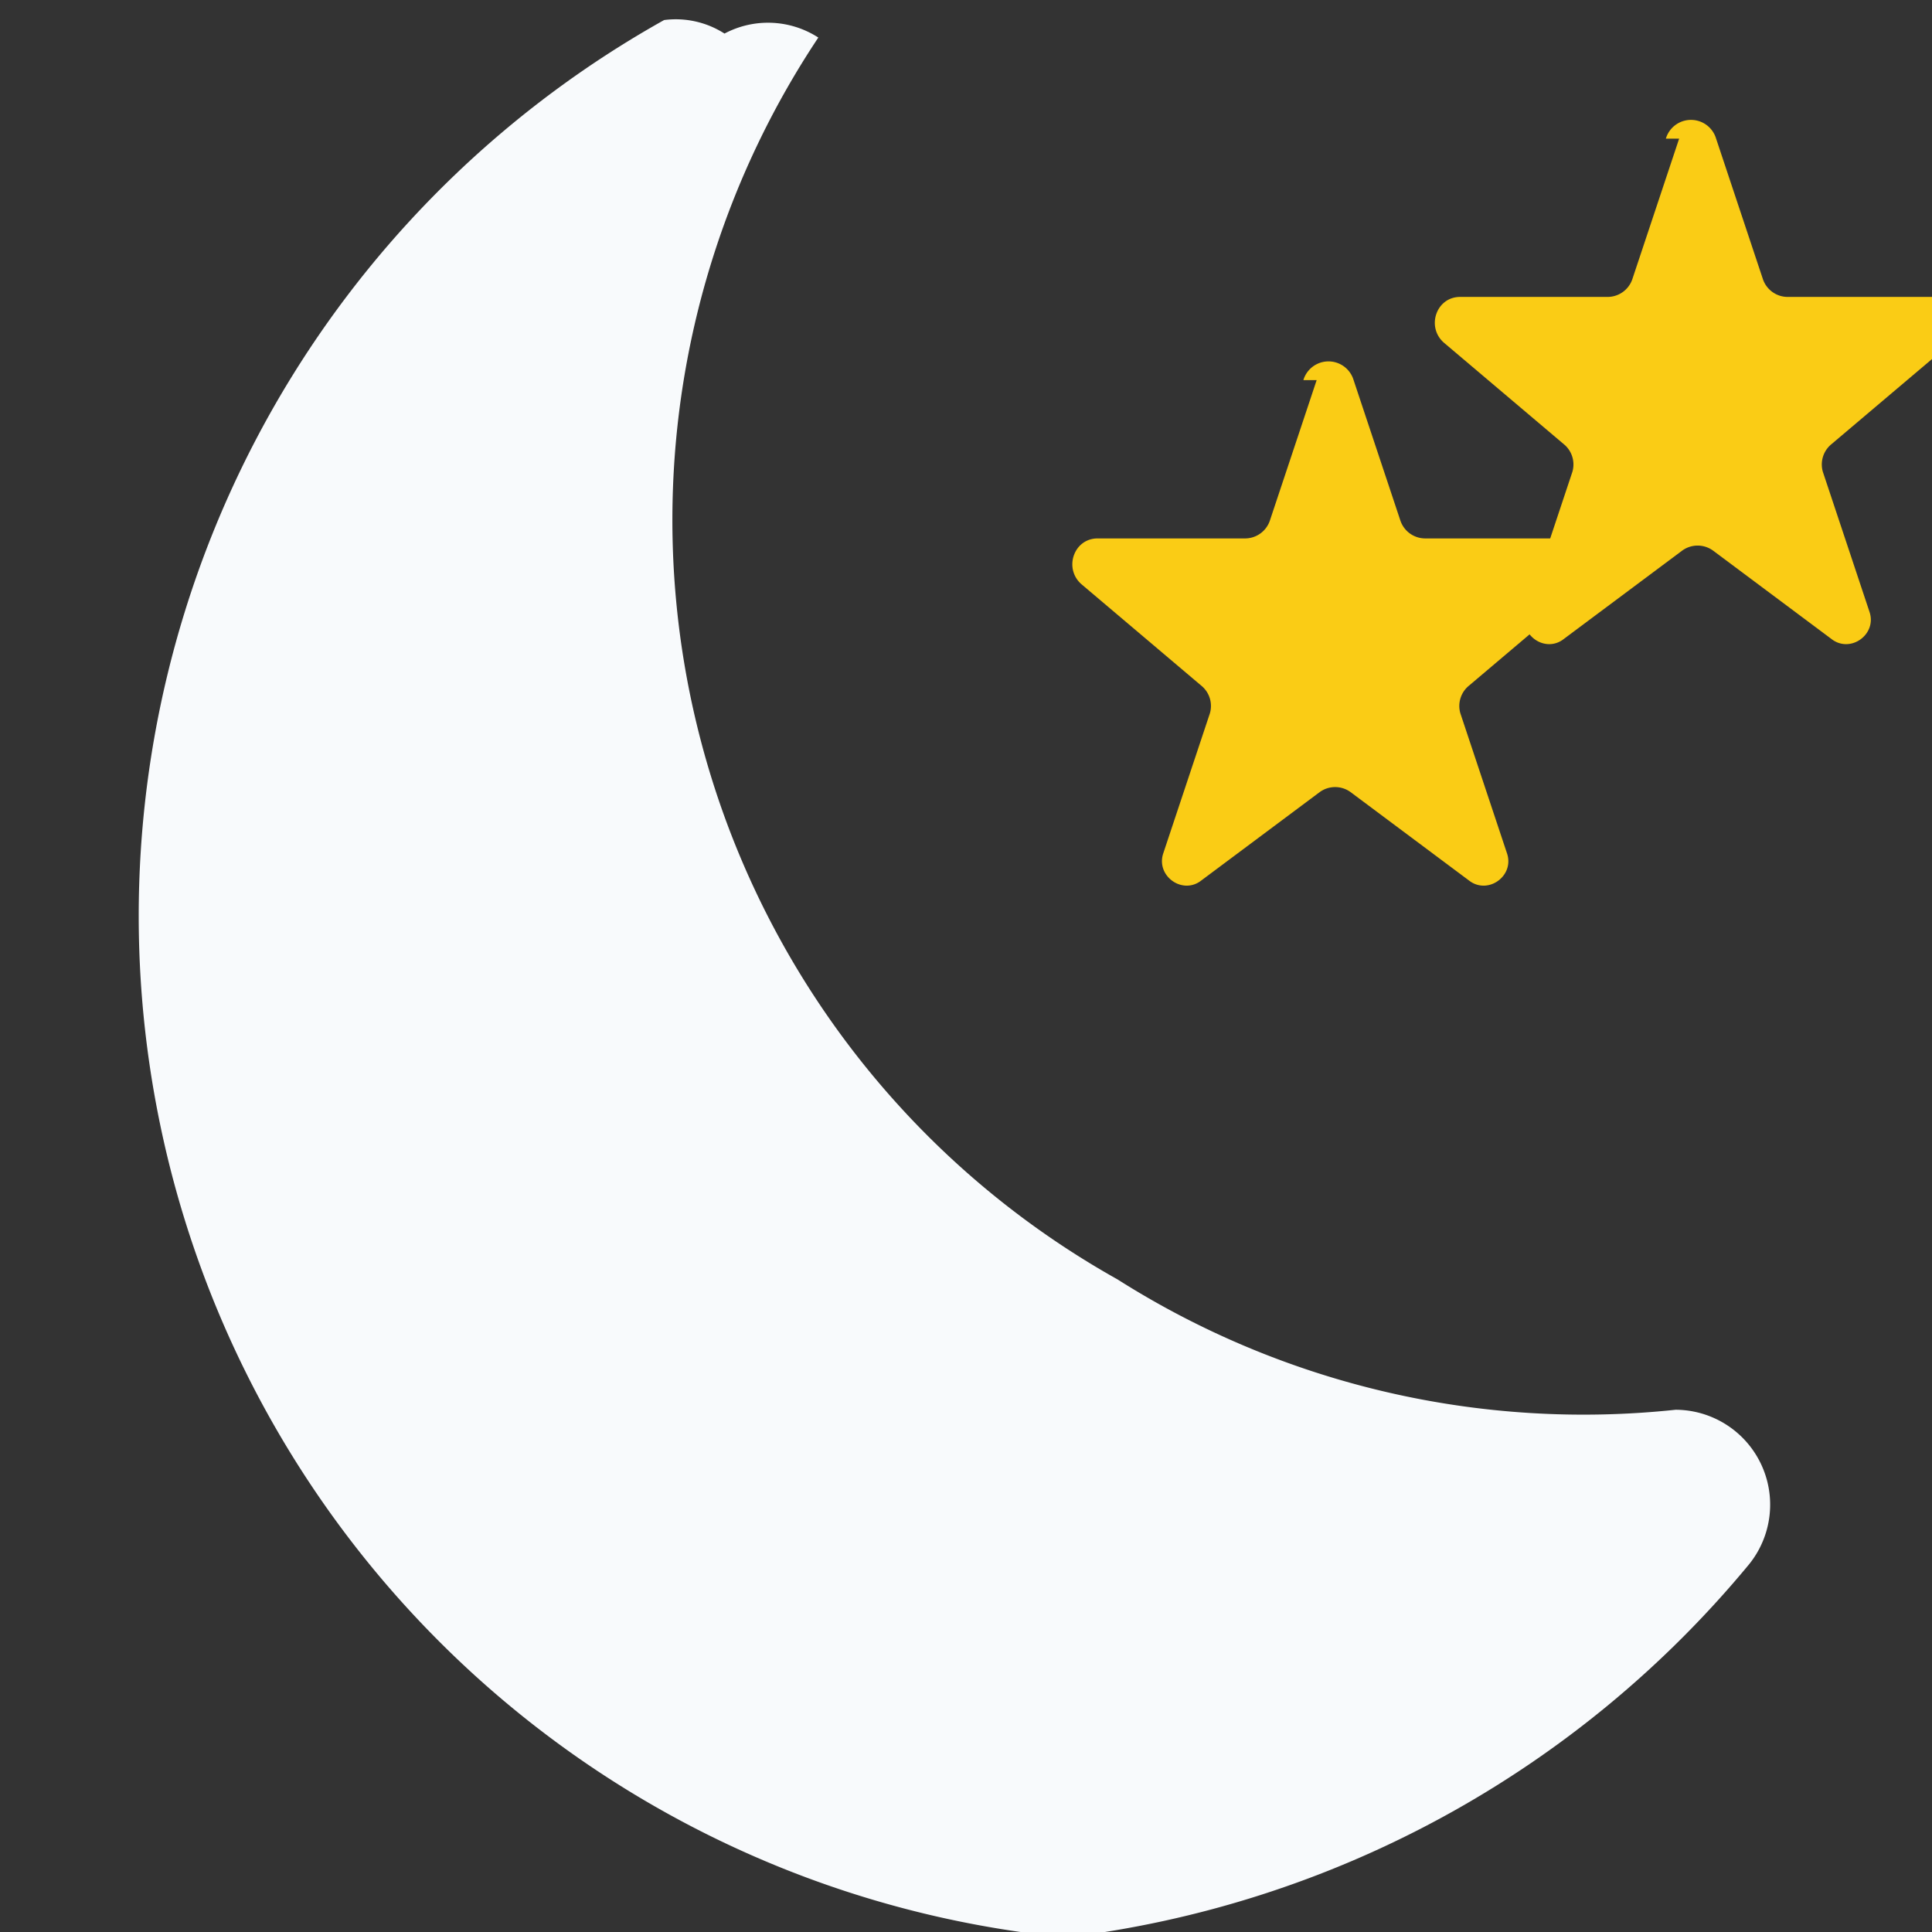 <svg xmlns="http://www.w3.org/2000/svg" viewBox="0 0 16 16">
  <rect x="0" y="0" width="16" height="16" fill="#333333" stroke="none"/>
  <path fill="#f8fafc" d="M6 .278a.768.768 0 0 1 .777.033 7.208 7.208 0 0 0 2.477 10.284 7.208 7.208 0 0 0 4.623 1.08.786.786 0 0 1 .608 1.28 8.682 8.682 0 0 1-5.657 3.09A8.5 8.5 0 0 1 5.5.166a.747.747 0 0 1 .5.112z"/>
  <path fill="#facc15" d="M10.794 3.148a.217.217 0 0 1 .416 0l.387 1.162a.217.217 0 0 0 .206.149h1.221c.198 0 .283.25.133.38l-.99.838a.217.217 0 0 0-.073.23l.387 1.162c.06.182-.15.338-.306.23l-.99-.739a.217.217 0 0 0-.256 0l-.99.739c-.155.108-.365-.048-.306-.23l.387-1.162a.217.217 0 0 0-.073-.23l-.99-.838c-.15-.13-.065-.38.133-.38h1.22a.217.217 0 0 0 .207-.149l.387-1.162z"/>
  <path fill="#facc15" d="M13.796 1.148a.217.217 0 0 1 .416 0l.387 1.162a.217.217 0 0 0 .206.149h1.221c.198 0 .283.25.133.38l-.99.838a.217.217 0 0 0-.073.23l.387 1.162c.06.182-.15.338-.306.23l-.99-.739a.217.217 0 0 0-.256 0l-.99.739c-.155.108-.365-.048-.306-.23l.387-1.162a.217.217 0 0 0-.073-.23l-.99-.838c-.15-.13-.065-.38.133-.38h1.22a.217.217 0 0 0 .207-.149l.387-1.162z"/>
</svg>
